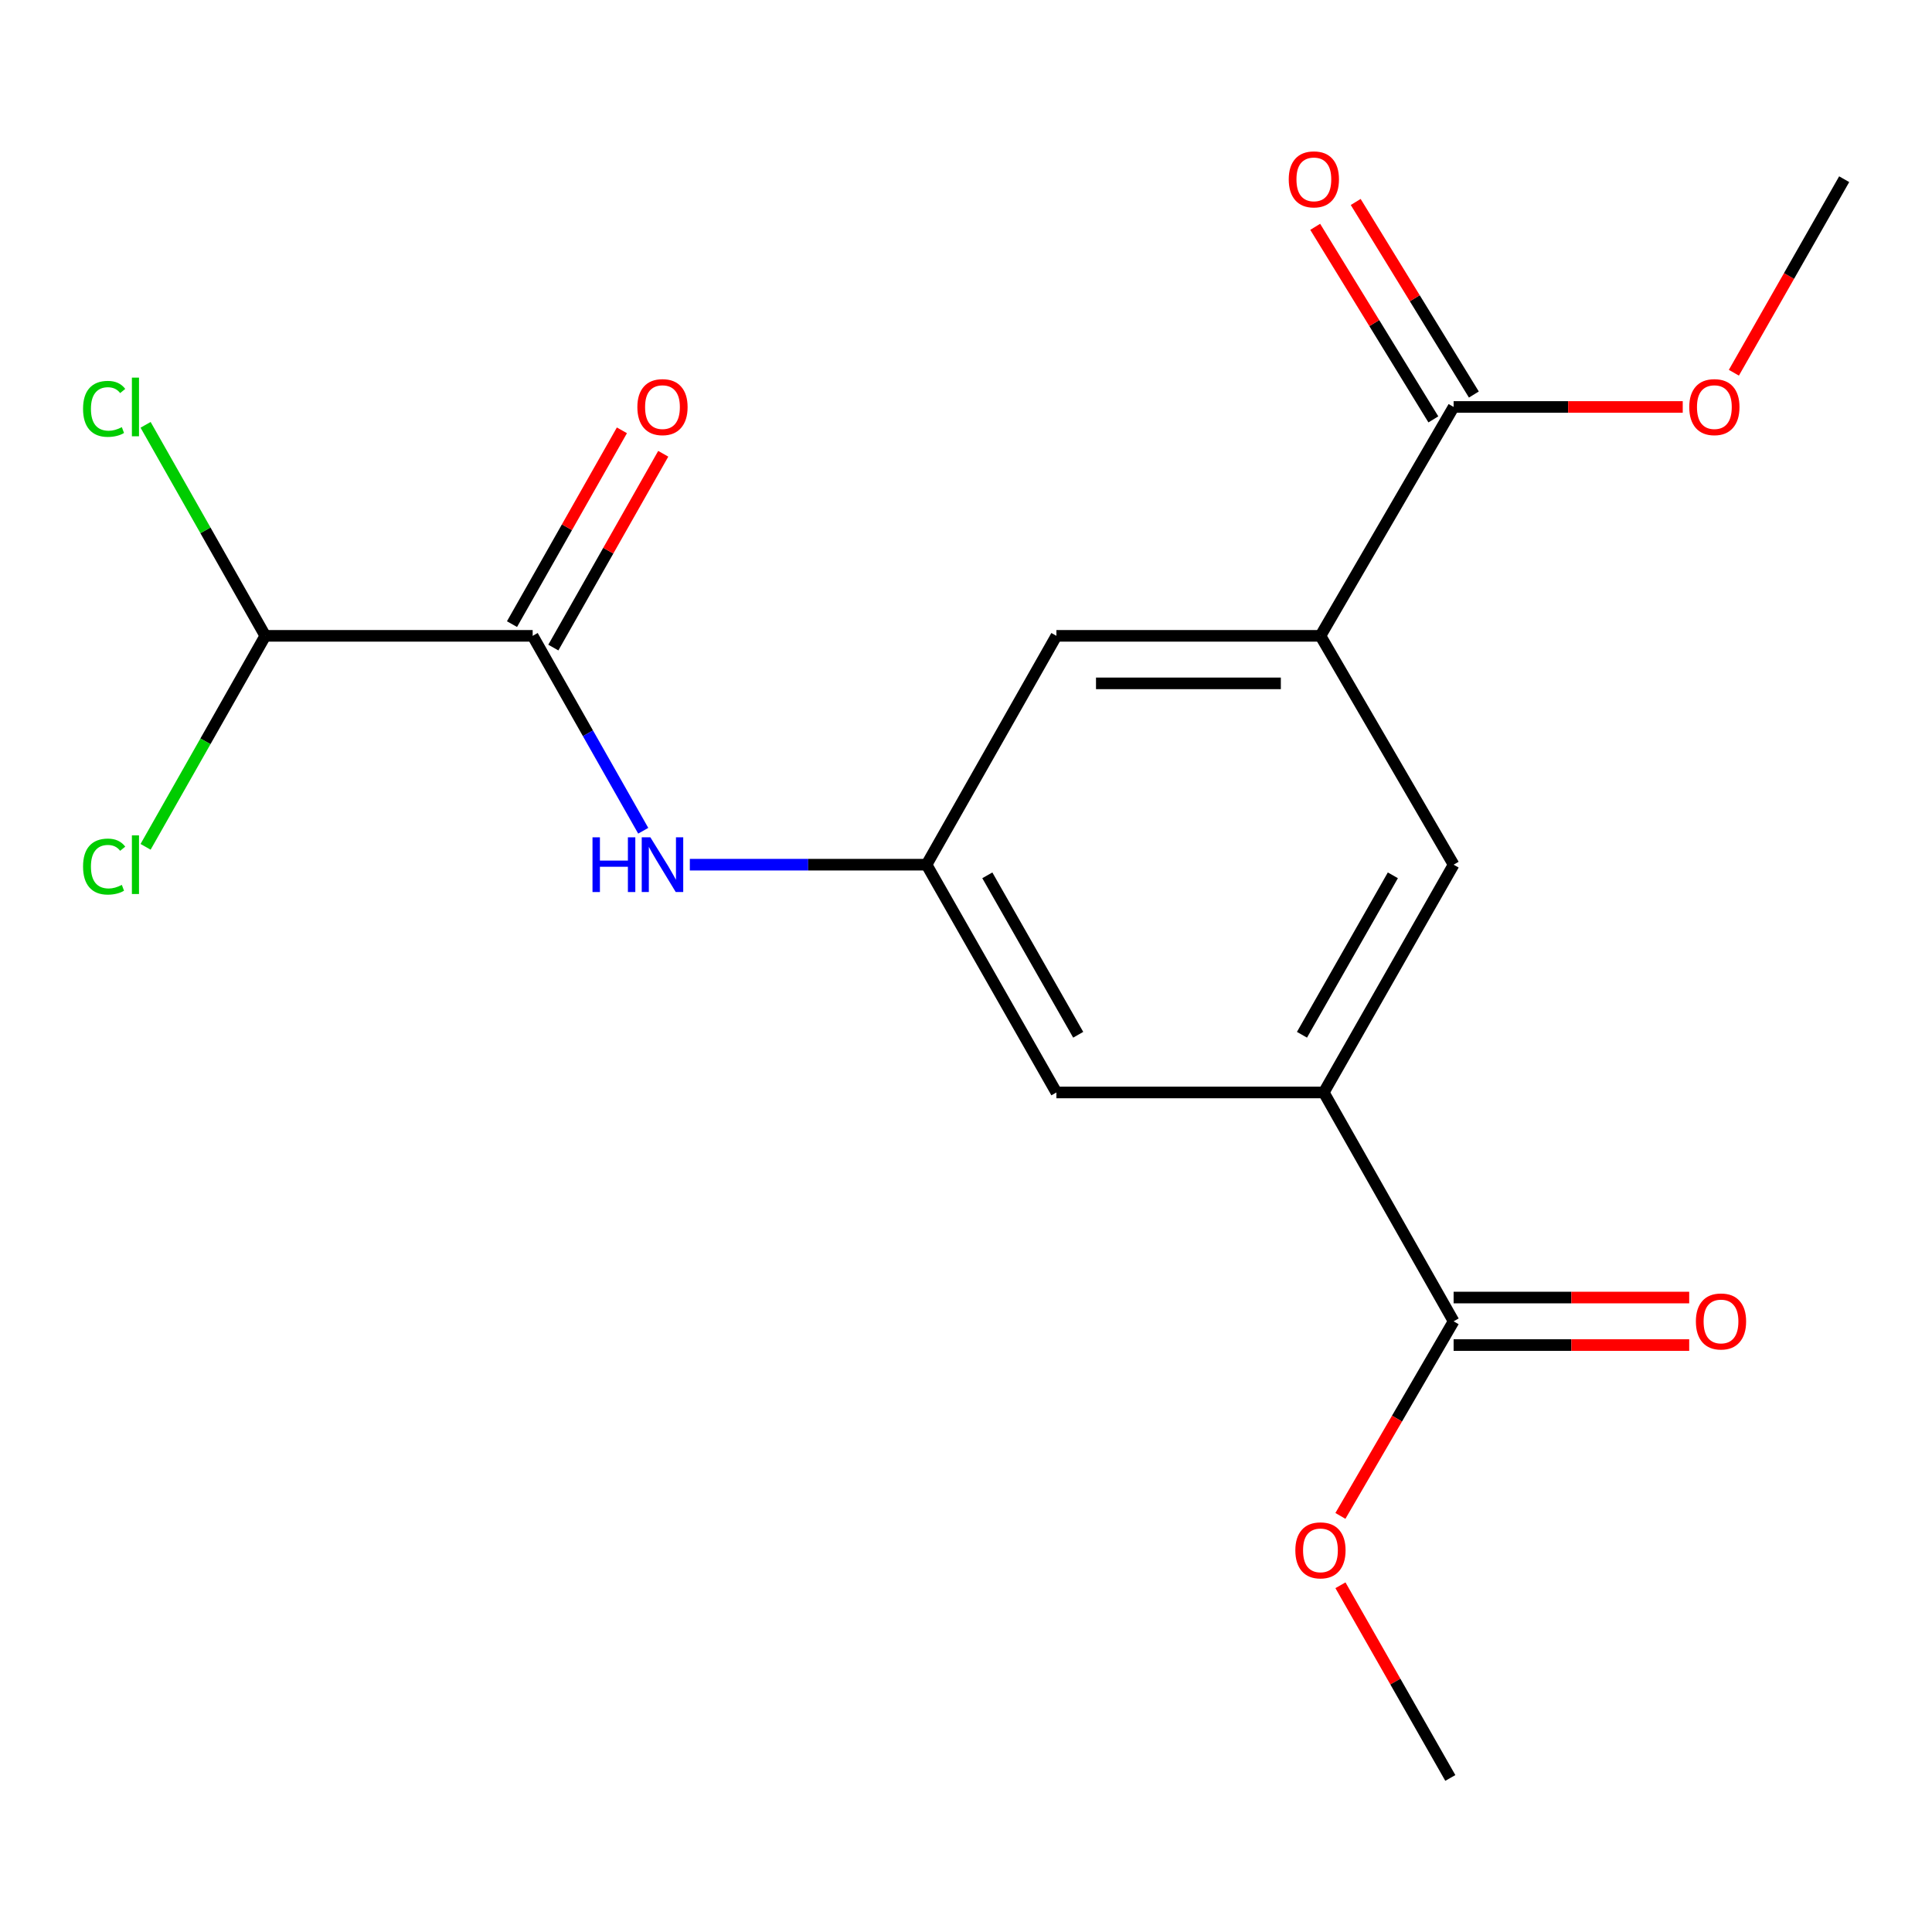 <?xml version='1.0' encoding='iso-8859-1'?>
<svg version='1.1' baseProfile='full'
              xmlns='http://www.w3.org/2000/svg'
                      xmlns:rdkit='http://www.rdkit.org/xml'
                      xmlns:xlink='http://www.w3.org/1999/xlink'
                  xml:space='preserve'
width='1000px' height='1000px' viewBox='0 0 1000 1000'>
<!-- END OF HEADER -->
<rect style='opacity:1.0;fill:#FFFFFF;stroke:none' width='1000' height='1000' x='0' y='0'> </rect>
<path class='bond-2' d='M 275.708,329.113 L 304.321,379.554' style='fill:none;fill-rule:evenodd;stroke:#000000;stroke-width:6px;stroke-linecap:butt;stroke-linejoin:miter;stroke-opacity:1' />
<path class='bond-2' d='M 304.321,379.554 L 332.934,429.995' style='fill:none;fill-rule:evenodd;stroke:#0000FF;stroke-width:6px;stroke-linecap:butt;stroke-linejoin:miter;stroke-opacity:1' />
<path class='bond-7' d='M 275.708,329.113 L 137.312,329.113' style='fill:none;fill-rule:evenodd;stroke:#000000;stroke-width:6px;stroke-linecap:butt;stroke-linejoin:miter;stroke-opacity:1' />
<path class='bond-10' d='M 286.406,335.18 L 314.85,285.026' style='fill:none;fill-rule:evenodd;stroke:#000000;stroke-width:6px;stroke-linecap:butt;stroke-linejoin:miter;stroke-opacity:1' />
<path class='bond-10' d='M 314.85,285.026 L 343.294,234.872' style='fill:none;fill-rule:evenodd;stroke:#FF0000;stroke-width:6px;stroke-linecap:butt;stroke-linejoin:miter;stroke-opacity:1' />
<path class='bond-10' d='M 265.011,323.046 L 293.455,272.892' style='fill:none;fill-rule:evenodd;stroke:#000000;stroke-width:6px;stroke-linecap:butt;stroke-linejoin:miter;stroke-opacity:1' />
<path class='bond-10' d='M 293.455,272.892 L 321.898,222.738' style='fill:none;fill-rule:evenodd;stroke:#FF0000;stroke-width:6px;stroke-linecap:butt;stroke-linejoin:miter;stroke-opacity:1' />
<path class='bond-0' d='M 683.464,329.113 L 546.79,329.113' style='fill:none;fill-rule:evenodd;stroke:#000000;stroke-width:6px;stroke-linecap:butt;stroke-linejoin:miter;stroke-opacity:1' />
<path class='bond-0' d='M 662.963,353.71 L 567.291,353.71' style='fill:none;fill-rule:evenodd;stroke:#000000;stroke-width:6px;stroke-linecap:butt;stroke-linejoin:miter;stroke-opacity:1' />
<path class='bond-4' d='M 683.464,329.113 L 752.389,210.64' style='fill:none;fill-rule:evenodd;stroke:#000000;stroke-width:6px;stroke-linecap:butt;stroke-linejoin:miter;stroke-opacity:1' />
<path class='bond-19' d='M 683.464,329.113 L 752.389,447.559' style='fill:none;fill-rule:evenodd;stroke:#000000;stroke-width:6px;stroke-linecap:butt;stroke-linejoin:miter;stroke-opacity:1' />
<path class='bond-1' d='M 685.186,565.459 L 546.79,565.459' style='fill:none;fill-rule:evenodd;stroke:#000000;stroke-width:6px;stroke-linecap:butt;stroke-linejoin:miter;stroke-opacity:1' />
<path class='bond-3' d='M 685.186,565.459 L 752.389,683.905' style='fill:none;fill-rule:evenodd;stroke:#000000;stroke-width:6px;stroke-linecap:butt;stroke-linejoin:miter;stroke-opacity:1' />
<path class='bond-6' d='M 685.186,565.459 L 752.389,447.559' style='fill:none;fill-rule:evenodd;stroke:#000000;stroke-width:6px;stroke-linecap:butt;stroke-linejoin:miter;stroke-opacity:1' />
<path class='bond-6' d='M 673.898,535.593 L 720.94,453.064' style='fill:none;fill-rule:evenodd;stroke:#000000;stroke-width:6px;stroke-linecap:butt;stroke-linejoin:miter;stroke-opacity:1' />
<path class='bond-5' d='M 357.055,447.559 L 418.321,447.559' style='fill:none;fill-rule:evenodd;stroke:#0000FF;stroke-width:6px;stroke-linecap:butt;stroke-linejoin:miter;stroke-opacity:1' />
<path class='bond-5' d='M 418.321,447.559 L 479.586,447.559' style='fill:none;fill-rule:evenodd;stroke:#000000;stroke-width:6px;stroke-linecap:butt;stroke-linejoin:miter;stroke-opacity:1' />
<path class='bond-11' d='M 752.389,696.203 L 813.358,696.203' style='fill:none;fill-rule:evenodd;stroke:#000000;stroke-width:6px;stroke-linecap:butt;stroke-linejoin:miter;stroke-opacity:1' />
<path class='bond-11' d='M 813.358,696.203 L 874.326,696.203' style='fill:none;fill-rule:evenodd;stroke:#FF0000;stroke-width:6px;stroke-linecap:butt;stroke-linejoin:miter;stroke-opacity:1' />
<path class='bond-11' d='M 752.389,671.606 L 813.358,671.606' style='fill:none;fill-rule:evenodd;stroke:#000000;stroke-width:6px;stroke-linecap:butt;stroke-linejoin:miter;stroke-opacity:1' />
<path class='bond-11' d='M 813.358,671.606 L 874.326,671.606' style='fill:none;fill-rule:evenodd;stroke:#FF0000;stroke-width:6px;stroke-linecap:butt;stroke-linejoin:miter;stroke-opacity:1' />
<path class='bond-15' d='M 752.389,683.905 L 723.089,734.268' style='fill:none;fill-rule:evenodd;stroke:#000000;stroke-width:6px;stroke-linecap:butt;stroke-linejoin:miter;stroke-opacity:1' />
<path class='bond-15' d='M 723.089,734.268 L 693.789,784.631' style='fill:none;fill-rule:evenodd;stroke:#FF0000;stroke-width:6px;stroke-linecap:butt;stroke-linejoin:miter;stroke-opacity:1' />
<path class='bond-12' d='M 762.871,204.208 L 732.29,154.374' style='fill:none;fill-rule:evenodd;stroke:#000000;stroke-width:6px;stroke-linecap:butt;stroke-linejoin:miter;stroke-opacity:1' />
<path class='bond-12' d='M 732.29,154.374 L 701.71,104.54' style='fill:none;fill-rule:evenodd;stroke:#FF0000;stroke-width:6px;stroke-linecap:butt;stroke-linejoin:miter;stroke-opacity:1' />
<path class='bond-12' d='M 741.907,217.072 L 711.326,167.238' style='fill:none;fill-rule:evenodd;stroke:#000000;stroke-width:6px;stroke-linecap:butt;stroke-linejoin:miter;stroke-opacity:1' />
<path class='bond-12' d='M 711.326,167.238 L 680.746,117.404' style='fill:none;fill-rule:evenodd;stroke:#FF0000;stroke-width:6px;stroke-linecap:butt;stroke-linejoin:miter;stroke-opacity:1' />
<path class='bond-16' d='M 752.389,210.64 L 811.685,210.64' style='fill:none;fill-rule:evenodd;stroke:#000000;stroke-width:6px;stroke-linecap:butt;stroke-linejoin:miter;stroke-opacity:1' />
<path class='bond-16' d='M 811.685,210.64 L 870.982,210.64' style='fill:none;fill-rule:evenodd;stroke:#FF0000;stroke-width:6px;stroke-linecap:butt;stroke-linejoin:miter;stroke-opacity:1' />
<path class='bond-8' d='M 479.586,447.559 L 546.79,329.113' style='fill:none;fill-rule:evenodd;stroke:#000000;stroke-width:6px;stroke-linecap:butt;stroke-linejoin:miter;stroke-opacity:1' />
<path class='bond-9' d='M 479.586,447.559 L 546.79,565.459' style='fill:none;fill-rule:evenodd;stroke:#000000;stroke-width:6px;stroke-linecap:butt;stroke-linejoin:miter;stroke-opacity:1' />
<path class='bond-9' d='M 511.036,453.064 L 558.078,535.593' style='fill:none;fill-rule:evenodd;stroke:#000000;stroke-width:6px;stroke-linecap:butt;stroke-linejoin:miter;stroke-opacity:1' />
<path class='bond-13' d='M 137.312,329.113 L 106.333,274.5' style='fill:none;fill-rule:evenodd;stroke:#000000;stroke-width:6px;stroke-linecap:butt;stroke-linejoin:miter;stroke-opacity:1' />
<path class='bond-13' d='M 106.333,274.5 L 75.354,219.887' style='fill:none;fill-rule:evenodd;stroke:#00CC00;stroke-width:6px;stroke-linecap:butt;stroke-linejoin:miter;stroke-opacity:1' />
<path class='bond-14' d='M 137.312,329.113 L 106.332,383.714' style='fill:none;fill-rule:evenodd;stroke:#000000;stroke-width:6px;stroke-linecap:butt;stroke-linejoin:miter;stroke-opacity:1' />
<path class='bond-14' d='M 106.332,383.714 L 75.353,438.316' style='fill:none;fill-rule:evenodd;stroke:#00CC00;stroke-width:6px;stroke-linecap:butt;stroke-linejoin:miter;stroke-opacity:1' />
<path class='bond-17' d='M 693.815,820.531 L 722.248,870.397' style='fill:none;fill-rule:evenodd;stroke:#FF0000;stroke-width:6px;stroke-linecap:butt;stroke-linejoin:miter;stroke-opacity:1' />
<path class='bond-17' d='M 722.248,870.397 L 750.681,920.264' style='fill:none;fill-rule:evenodd;stroke:#000000;stroke-width:6px;stroke-linecap:butt;stroke-linejoin:miter;stroke-opacity:1' />
<path class='bond-18' d='M 897.451,192.928 L 925.998,142.841' style='fill:none;fill-rule:evenodd;stroke:#FF0000;stroke-width:6px;stroke-linecap:butt;stroke-linejoin:miter;stroke-opacity:1' />
<path class='bond-18' d='M 925.998,142.841 L 954.545,92.754' style='fill:none;fill-rule:evenodd;stroke:#000000;stroke-width:6px;stroke-linecap:butt;stroke-linejoin:miter;stroke-opacity:1' />
<path  class='atom-3' d='M 306.678 433.399
L 310.518 433.399
L 310.518 445.439
L 324.998 445.439
L 324.998 433.399
L 328.838 433.399
L 328.838 461.719
L 324.998 461.719
L 324.998 448.639
L 310.518 448.639
L 310.518 461.719
L 306.678 461.719
L 306.678 433.399
' fill='#0000FF'/>
<path  class='atom-3' d='M 336.638 433.399
L 345.918 448.399
Q 346.838 449.879, 348.318 452.559
Q 349.798 455.239, 349.878 455.399
L 349.878 433.399
L 353.638 433.399
L 353.638 461.719
L 349.758 461.719
L 339.798 445.319
Q 338.638 443.399, 337.398 441.199
Q 336.198 438.999, 335.838 438.319
L 335.838 461.719
L 332.158 461.719
L 332.158 433.399
L 336.638 433.399
' fill='#0000FF'/>
<path  class='atom-11' d='M 329.898 210.72
Q 329.898 203.92, 333.258 200.12
Q 336.618 196.32, 342.898 196.32
Q 349.178 196.32, 352.538 200.12
Q 355.898 203.92, 355.898 210.72
Q 355.898 217.6, 352.498 221.52
Q 349.098 225.4, 342.898 225.4
Q 336.658 225.4, 333.258 221.52
Q 329.898 217.64, 329.898 210.72
M 342.898 222.2
Q 347.218 222.2, 349.538 219.32
Q 351.898 216.4, 351.898 210.72
Q 351.898 205.16, 349.538 202.36
Q 347.218 199.52, 342.898 199.52
Q 338.578 199.52, 336.218 202.32
Q 333.898 205.12, 333.898 210.72
Q 333.898 216.44, 336.218 219.32
Q 338.578 222.2, 342.898 222.2
' fill='#FF0000'/>
<path  class='atom-12' d='M 877.786 683.985
Q 877.786 677.185, 881.146 673.385
Q 884.506 669.585, 890.786 669.585
Q 897.066 669.585, 900.426 673.385
Q 903.786 677.185, 903.786 683.985
Q 903.786 690.865, 900.386 694.785
Q 896.986 698.665, 890.786 698.665
Q 884.546 698.665, 881.146 694.785
Q 877.786 690.905, 877.786 683.985
M 890.786 695.465
Q 895.106 695.465, 897.426 692.585
Q 899.786 689.665, 899.786 683.985
Q 899.786 678.425, 897.426 675.625
Q 895.106 672.785, 890.786 672.785
Q 886.466 672.785, 884.106 675.585
Q 881.786 678.385, 881.786 683.985
Q 881.786 689.705, 884.106 692.585
Q 886.466 695.465, 890.786 695.465
' fill='#FF0000'/>
<path  class='atom-13' d='M 667.048 92.834
Q 667.048 86.034, 670.408 82.234
Q 673.768 78.434, 680.048 78.434
Q 686.328 78.434, 689.688 82.234
Q 693.048 86.034, 693.048 92.834
Q 693.048 99.714, 689.648 103.634
Q 686.248 107.514, 680.048 107.514
Q 673.808 107.514, 670.408 103.634
Q 667.048 99.754, 667.048 92.834
M 680.048 104.314
Q 684.368 104.314, 686.688 101.434
Q 689.048 98.514, 689.048 92.834
Q 689.048 87.274, 686.688 84.474
Q 684.368 81.634, 680.048 81.634
Q 675.728 81.634, 673.368 84.434
Q 671.048 87.234, 671.048 92.834
Q 671.048 98.554, 673.368 101.434
Q 675.728 104.314, 680.048 104.314
' fill='#FF0000'/>
<path  class='atom-14' d='M 42.989 211.62
Q 42.989 204.58, 46.269 200.9
Q 49.589 197.18, 55.869 197.18
Q 61.709 197.18, 64.829 201.3
L 62.189 203.46
Q 59.909 200.46, 55.869 200.46
Q 51.589 200.46, 49.309 203.34
Q 47.069 206.18, 47.069 211.62
Q 47.069 217.22, 49.389 220.1
Q 51.749 222.98, 56.309 222.98
Q 59.429 222.98, 63.069 221.1
L 64.189 224.1
Q 62.709 225.06, 60.469 225.62
Q 58.229 226.18, 55.749 226.18
Q 49.589 226.18, 46.269 222.42
Q 42.989 218.66, 42.989 211.62
' fill='#00CC00'/>
<path  class='atom-14' d='M 68.269 195.46
L 71.949 195.46
L 71.949 225.82
L 68.269 225.82
L 68.269 195.46
' fill='#00CC00'/>
<path  class='atom-15' d='M 42.989 448.539
Q 42.989 441.499, 46.269 437.819
Q 49.589 434.099, 55.869 434.099
Q 61.709 434.099, 64.829 438.219
L 62.189 440.379
Q 59.909 437.379, 55.869 437.379
Q 51.589 437.379, 49.309 440.259
Q 47.069 443.099, 47.069 448.539
Q 47.069 454.139, 49.389 457.019
Q 51.749 459.899, 56.309 459.899
Q 59.429 459.899, 63.069 458.019
L 64.189 461.019
Q 62.709 461.979, 60.469 462.539
Q 58.229 463.099, 55.749 463.099
Q 49.589 463.099, 46.269 459.339
Q 42.989 455.579, 42.989 448.539
' fill='#00CC00'/>
<path  class='atom-15' d='M 68.269 432.379
L 71.949 432.379
L 71.949 462.739
L 68.269 462.739
L 68.269 432.379
' fill='#00CC00'/>
<path  class='atom-16' d='M 670.464 802.458
Q 670.464 795.658, 673.824 791.858
Q 677.184 788.058, 683.464 788.058
Q 689.744 788.058, 693.104 791.858
Q 696.464 795.658, 696.464 802.458
Q 696.464 809.338, 693.064 813.258
Q 689.664 817.138, 683.464 817.138
Q 677.224 817.138, 673.824 813.258
Q 670.464 809.378, 670.464 802.458
M 683.464 813.938
Q 687.784 813.938, 690.104 811.058
Q 692.464 808.138, 692.464 802.458
Q 692.464 796.898, 690.104 794.098
Q 687.784 791.258, 683.464 791.258
Q 679.144 791.258, 676.784 794.058
Q 674.464 796.858, 674.464 802.458
Q 674.464 808.178, 676.784 811.058
Q 679.144 813.938, 683.464 813.938
' fill='#FF0000'/>
<path  class='atom-17' d='M 874.356 210.72
Q 874.356 203.92, 877.716 200.12
Q 881.076 196.32, 887.356 196.32
Q 893.636 196.32, 896.996 200.12
Q 900.356 203.92, 900.356 210.72
Q 900.356 217.6, 896.956 221.52
Q 893.556 225.4, 887.356 225.4
Q 881.116 225.4, 877.716 221.52
Q 874.356 217.64, 874.356 210.72
M 887.356 222.2
Q 891.676 222.2, 893.996 219.32
Q 896.356 216.4, 896.356 210.72
Q 896.356 205.16, 893.996 202.36
Q 891.676 199.52, 887.356 199.52
Q 883.036 199.52, 880.676 202.32
Q 878.356 205.12, 878.356 210.72
Q 878.356 216.44, 880.676 219.32
Q 883.036 222.2, 887.356 222.2
' fill='#FF0000'/>
</svg>

